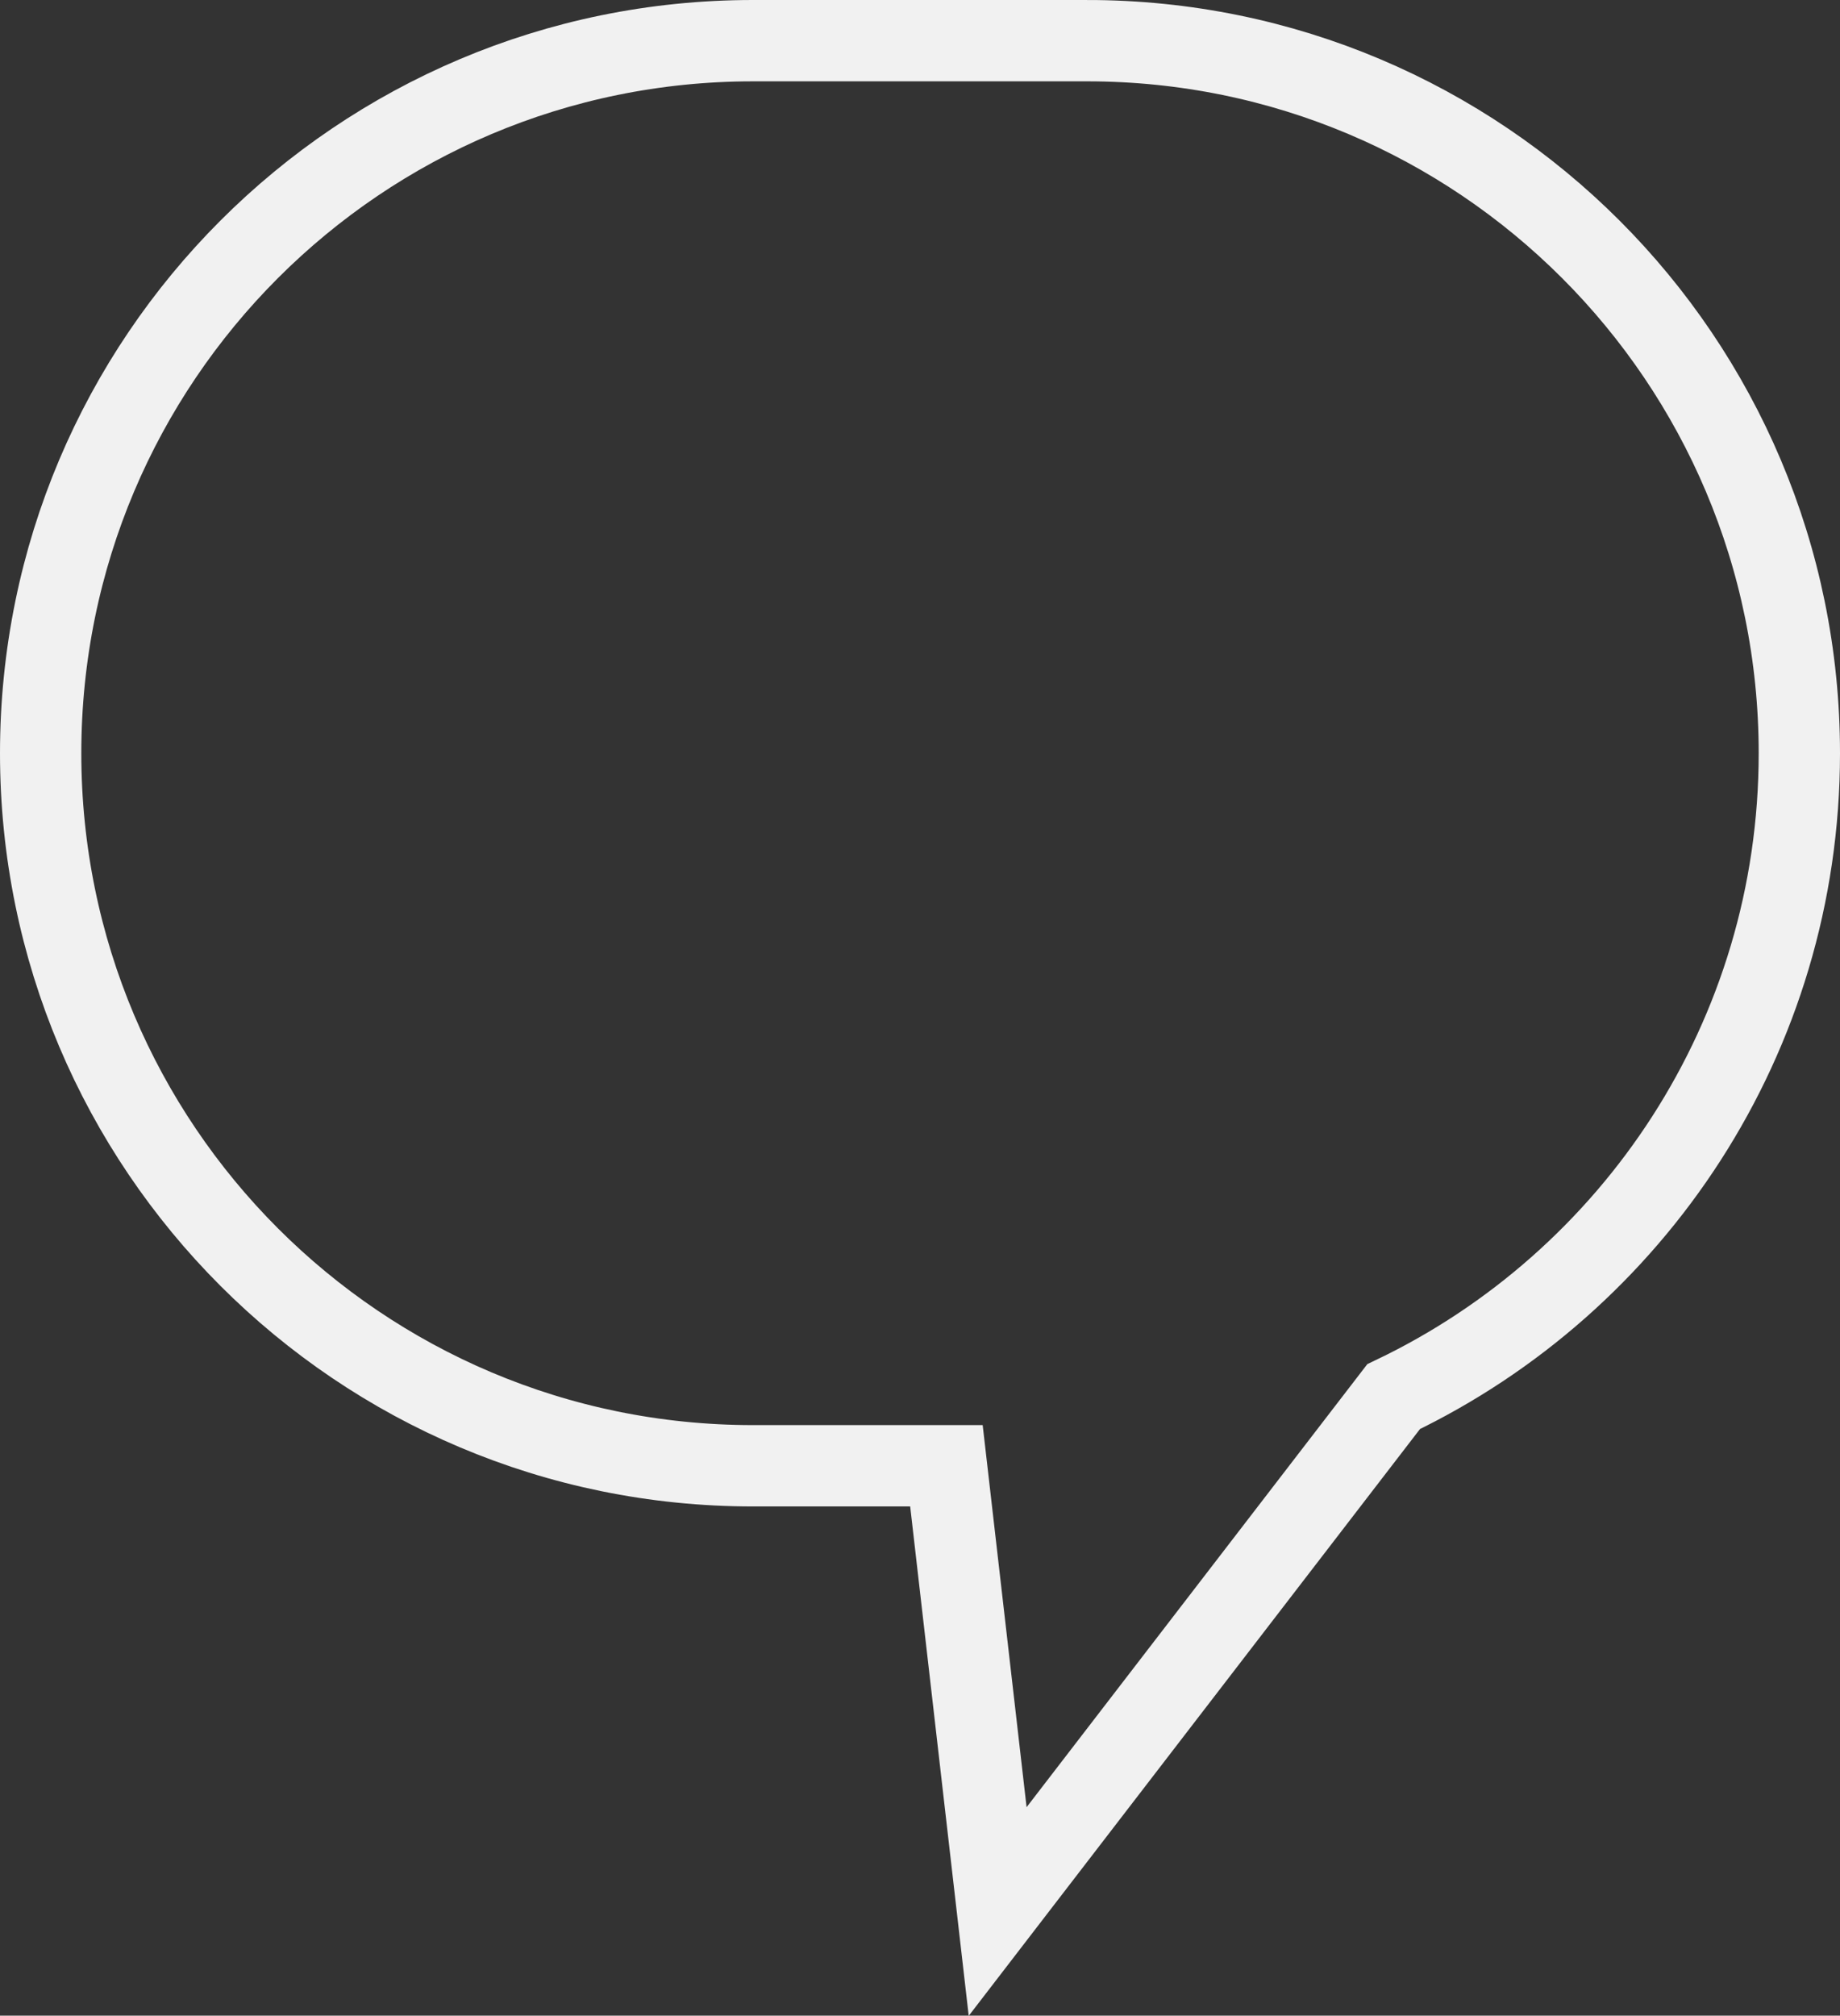 <?xml version="1.0" encoding="UTF-8"?>
<svg id="uuid-cc7c211e-65a7-49b9-9c13-ad7d5338a836" data-name="Layer 2" xmlns="http://www.w3.org/2000/svg" viewBox="0 0 22.63 24.78">
  <rect x="0" y="0" width="22.63" height="24.78" fill="#333333" stroke="none"/>
  <g id="uuid-3a24ef00-5ffc-45c4-83a0-4f2083dc23c2" data-name="Diseño">
    <path d="m13.37.5h-4.11C4.42.5.5,4.42.5,9.26s3.92,8.76,8.76,8.76h2.38l.63,5.48,4.87-6.33c2.95-1.41,4.99-4.42,4.99-7.91,0-4.84-3.92-8.76-8.76-8.76Z" style="fill: none; stroke: #f1f1f1; stroke-miterlimit: 10;"/>
  </g>
</svg>